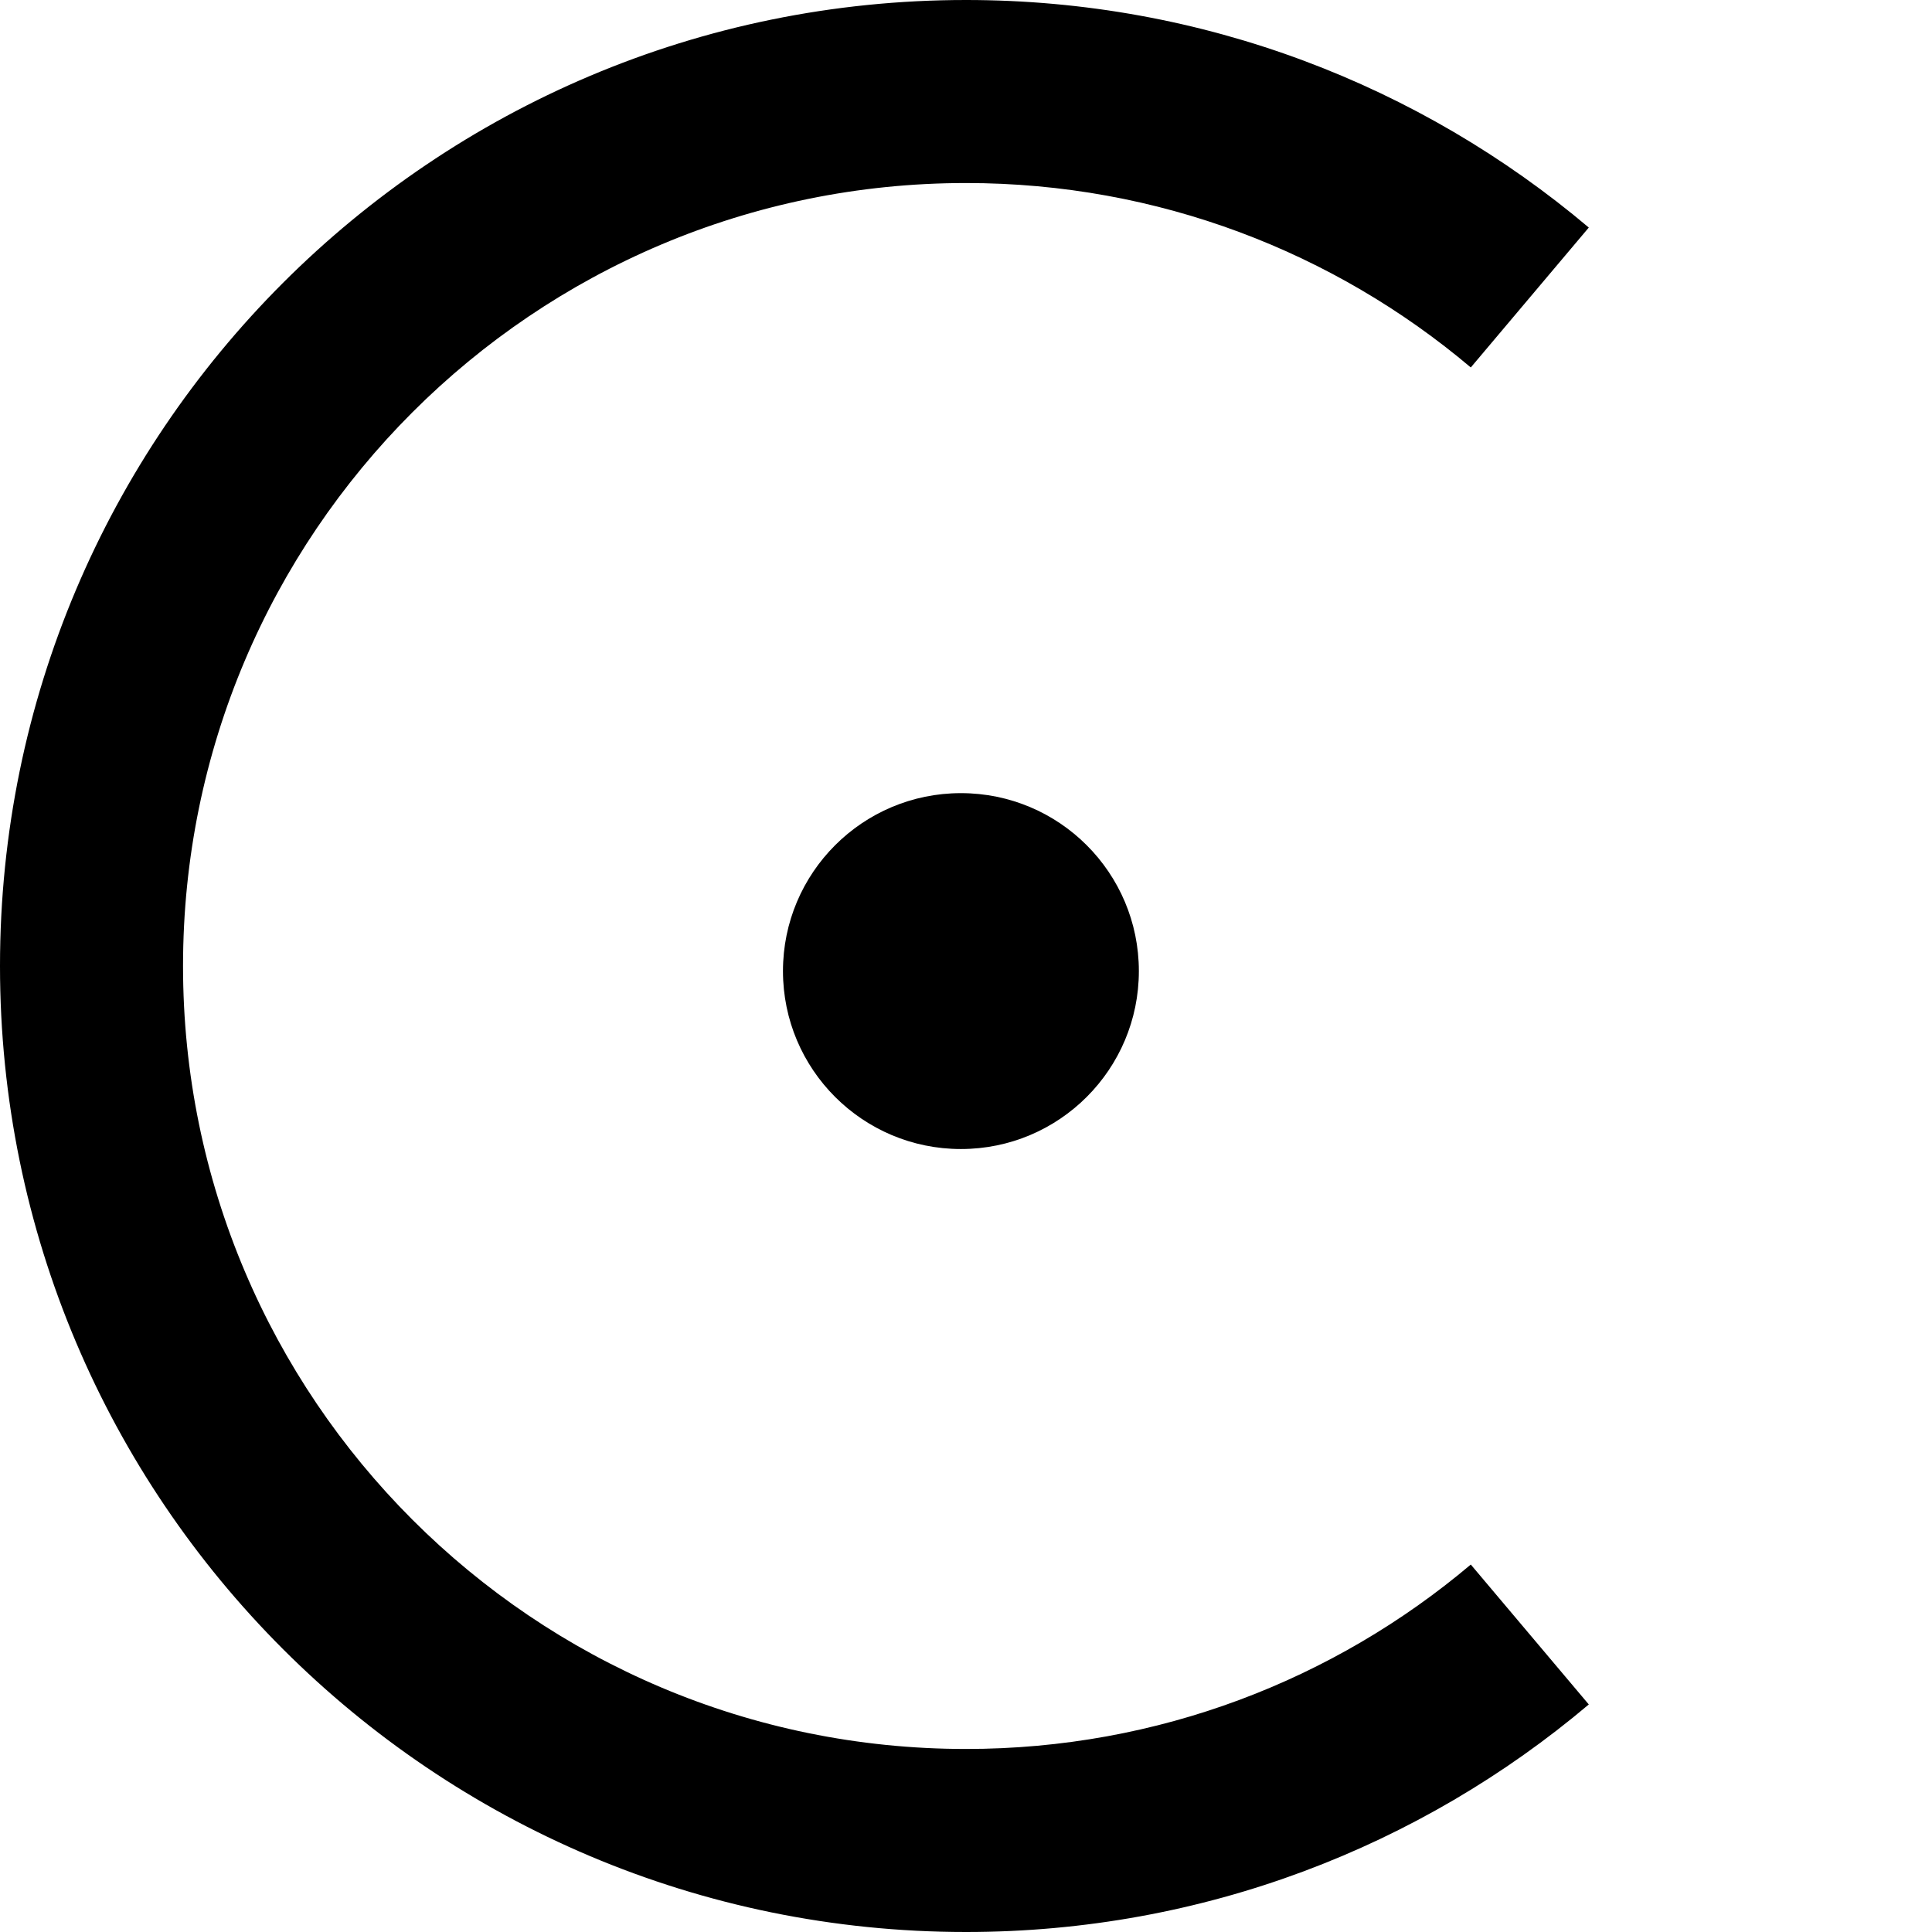 <svg width="500" height="500" viewBox="0 0 500 500" fill="none" xmlns="http://www.w3.org/2000/svg">
<path fill-rule="evenodd" clip-rule="evenodd" d="M411.179 441.112C367.659 477.854 311.415 500 250 500C111.929 500 0 388.071 0 250C0 111.929 111.929 0 250 0C311.415 0 367.659 22.146 411.179 58.888L380.64 95.098C345.365 65.318 299.779 47.368 250 47.368C138.09 47.368 47.368 138.09 47.368 250C47.368 361.91 138.09 452.632 250 452.632C299.779 452.632 345.365 434.682 380.64 404.902L411.179 441.112Z" fill="black"/>
<circle cx="248.684" cy="251.316" r="46.053" fill="black"/>
</svg>
